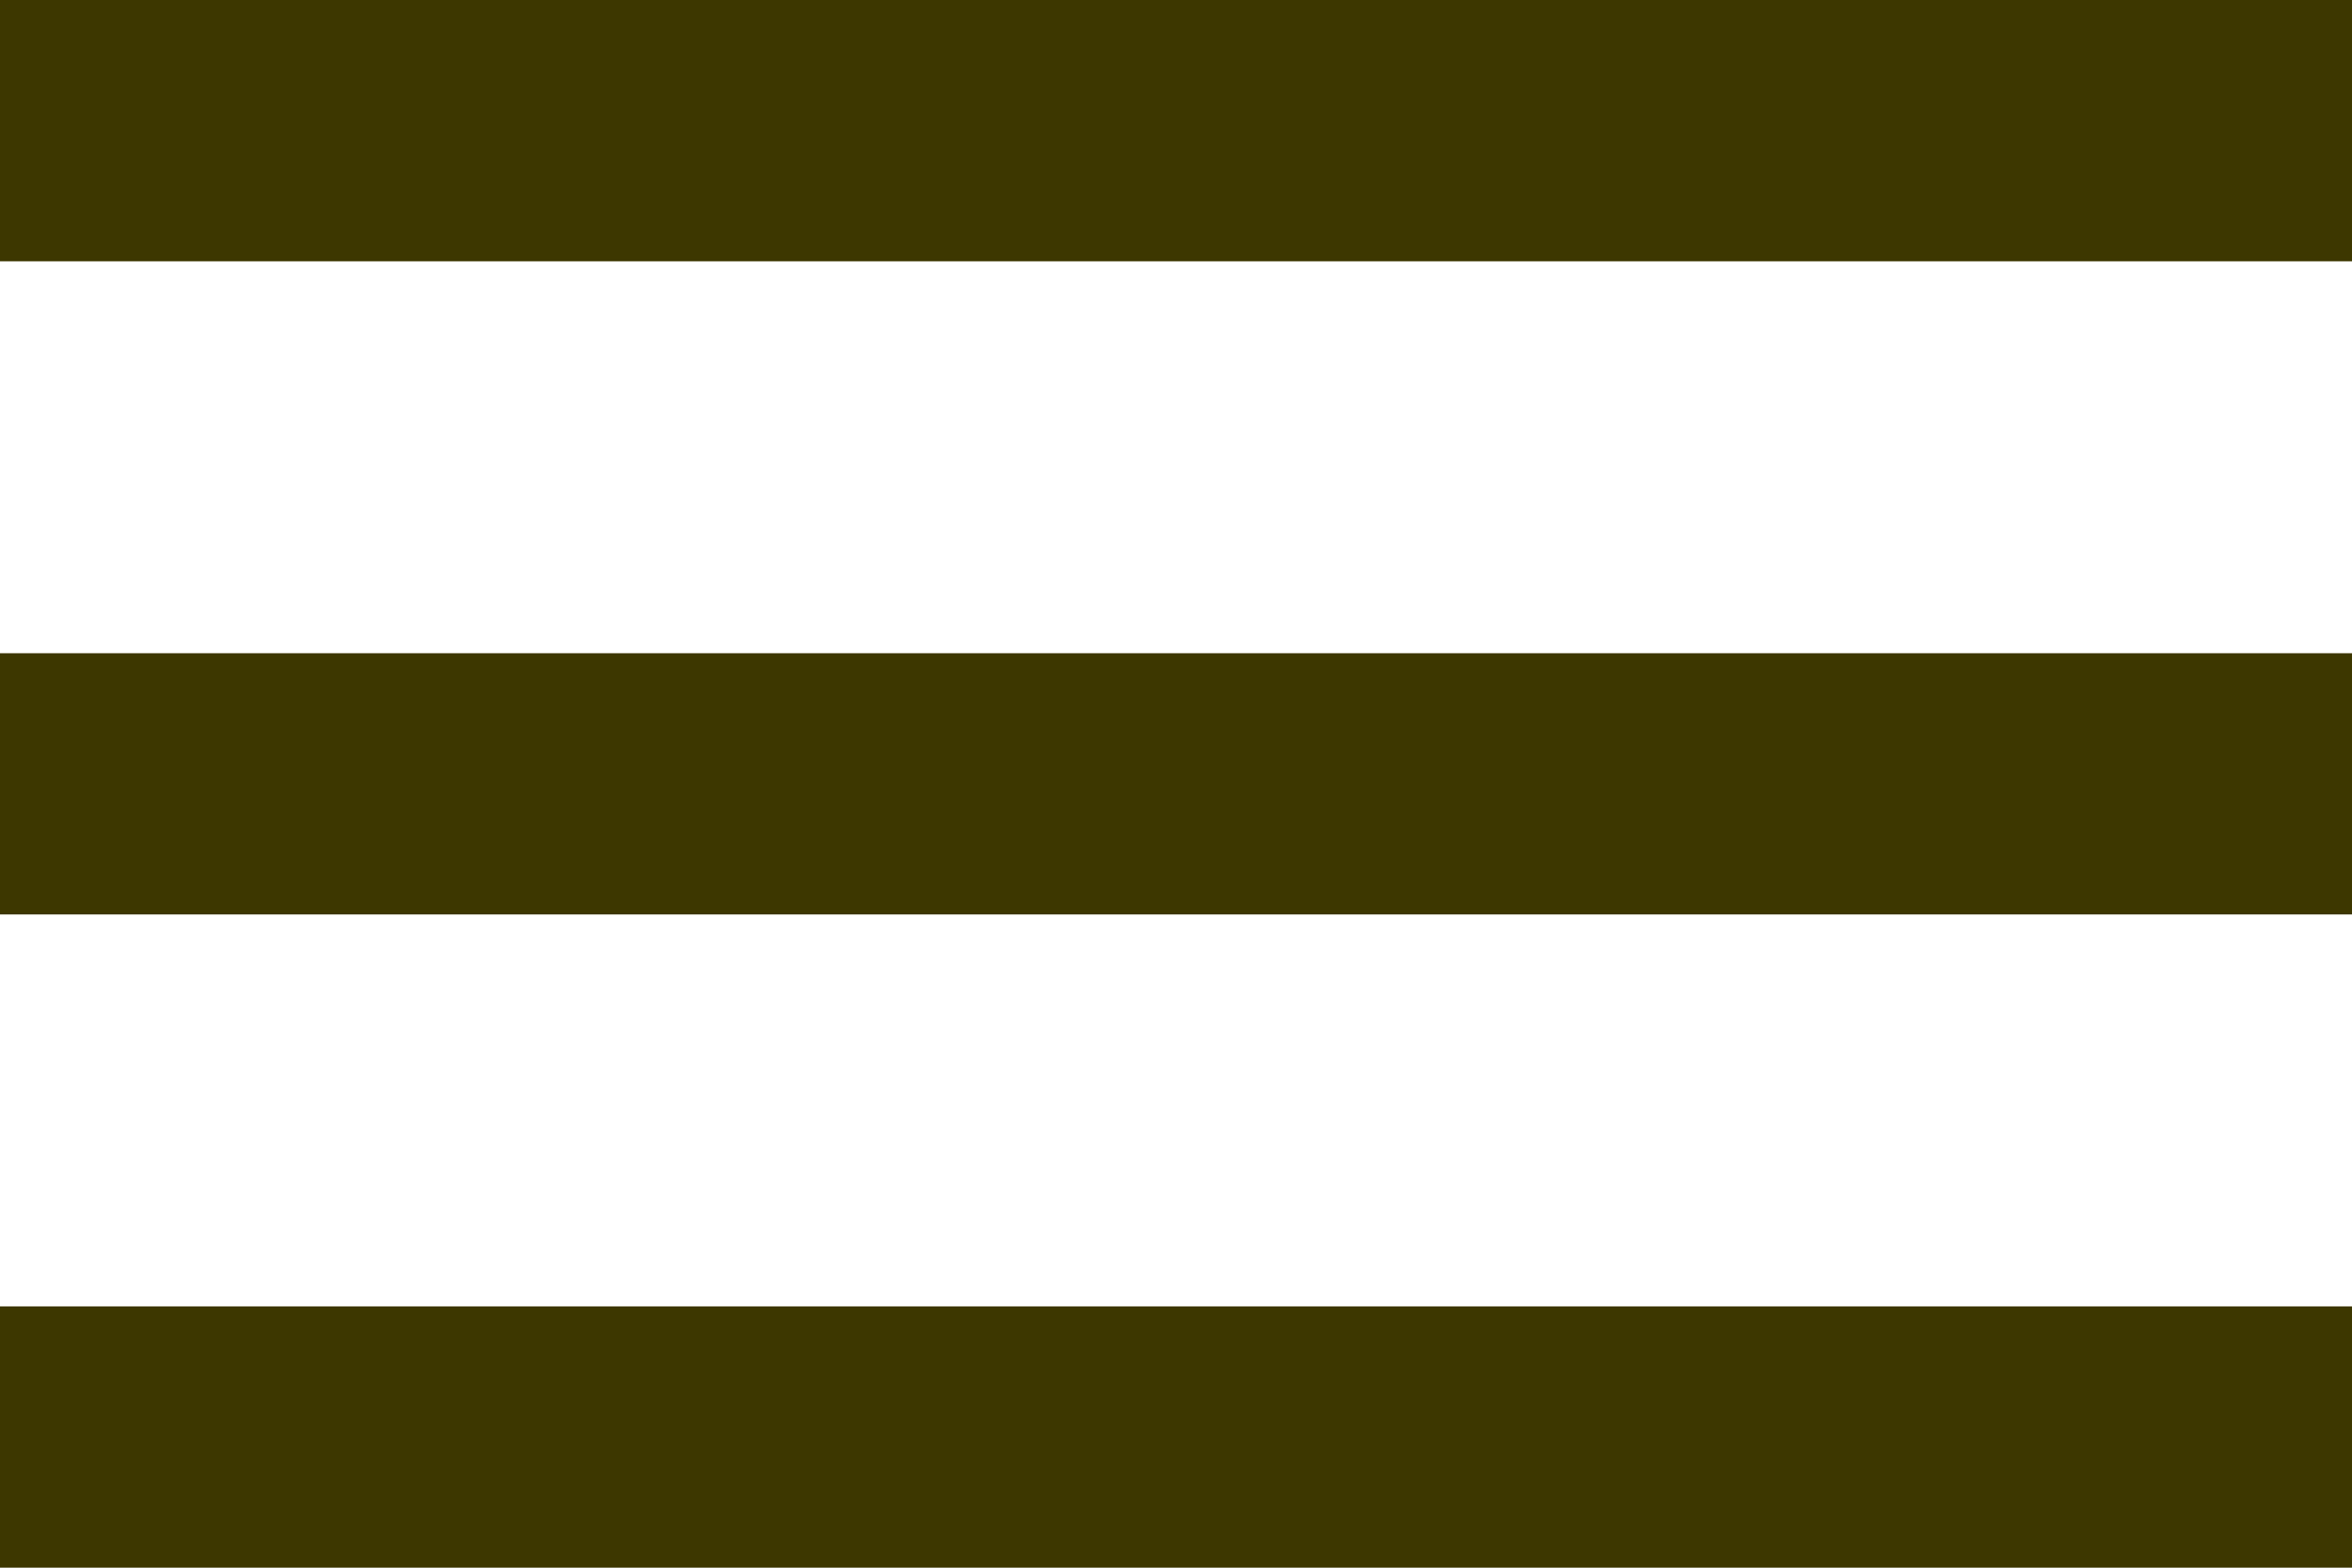<svg width="18px" height="12px" viewBox="0 0 18 12" version="1.1" xmlns="http://www.w3.org/2000/svg" xmlns:xlink="http://www.w3.org/1999/xlink"><g transform="translate(-338, -46)" fill="none" fill-rule="evenodd"><g id="baseline-menu-24px" transform="translate(335, 40)"><polygon id="Path" points="0 0 24 0 24 24 0 24"></polygon><path d="M3,18 L21,18 L21,16 L3,16 L3,18 Z M3,13 L21,13 L21,11 L3,11 L3,13 Z M3,6 L3,8 L21,8 L21,6 L3,6 Z" id="Shape" fill="#3D3700" fill-rule="nonzero"></path></g></g></svg>